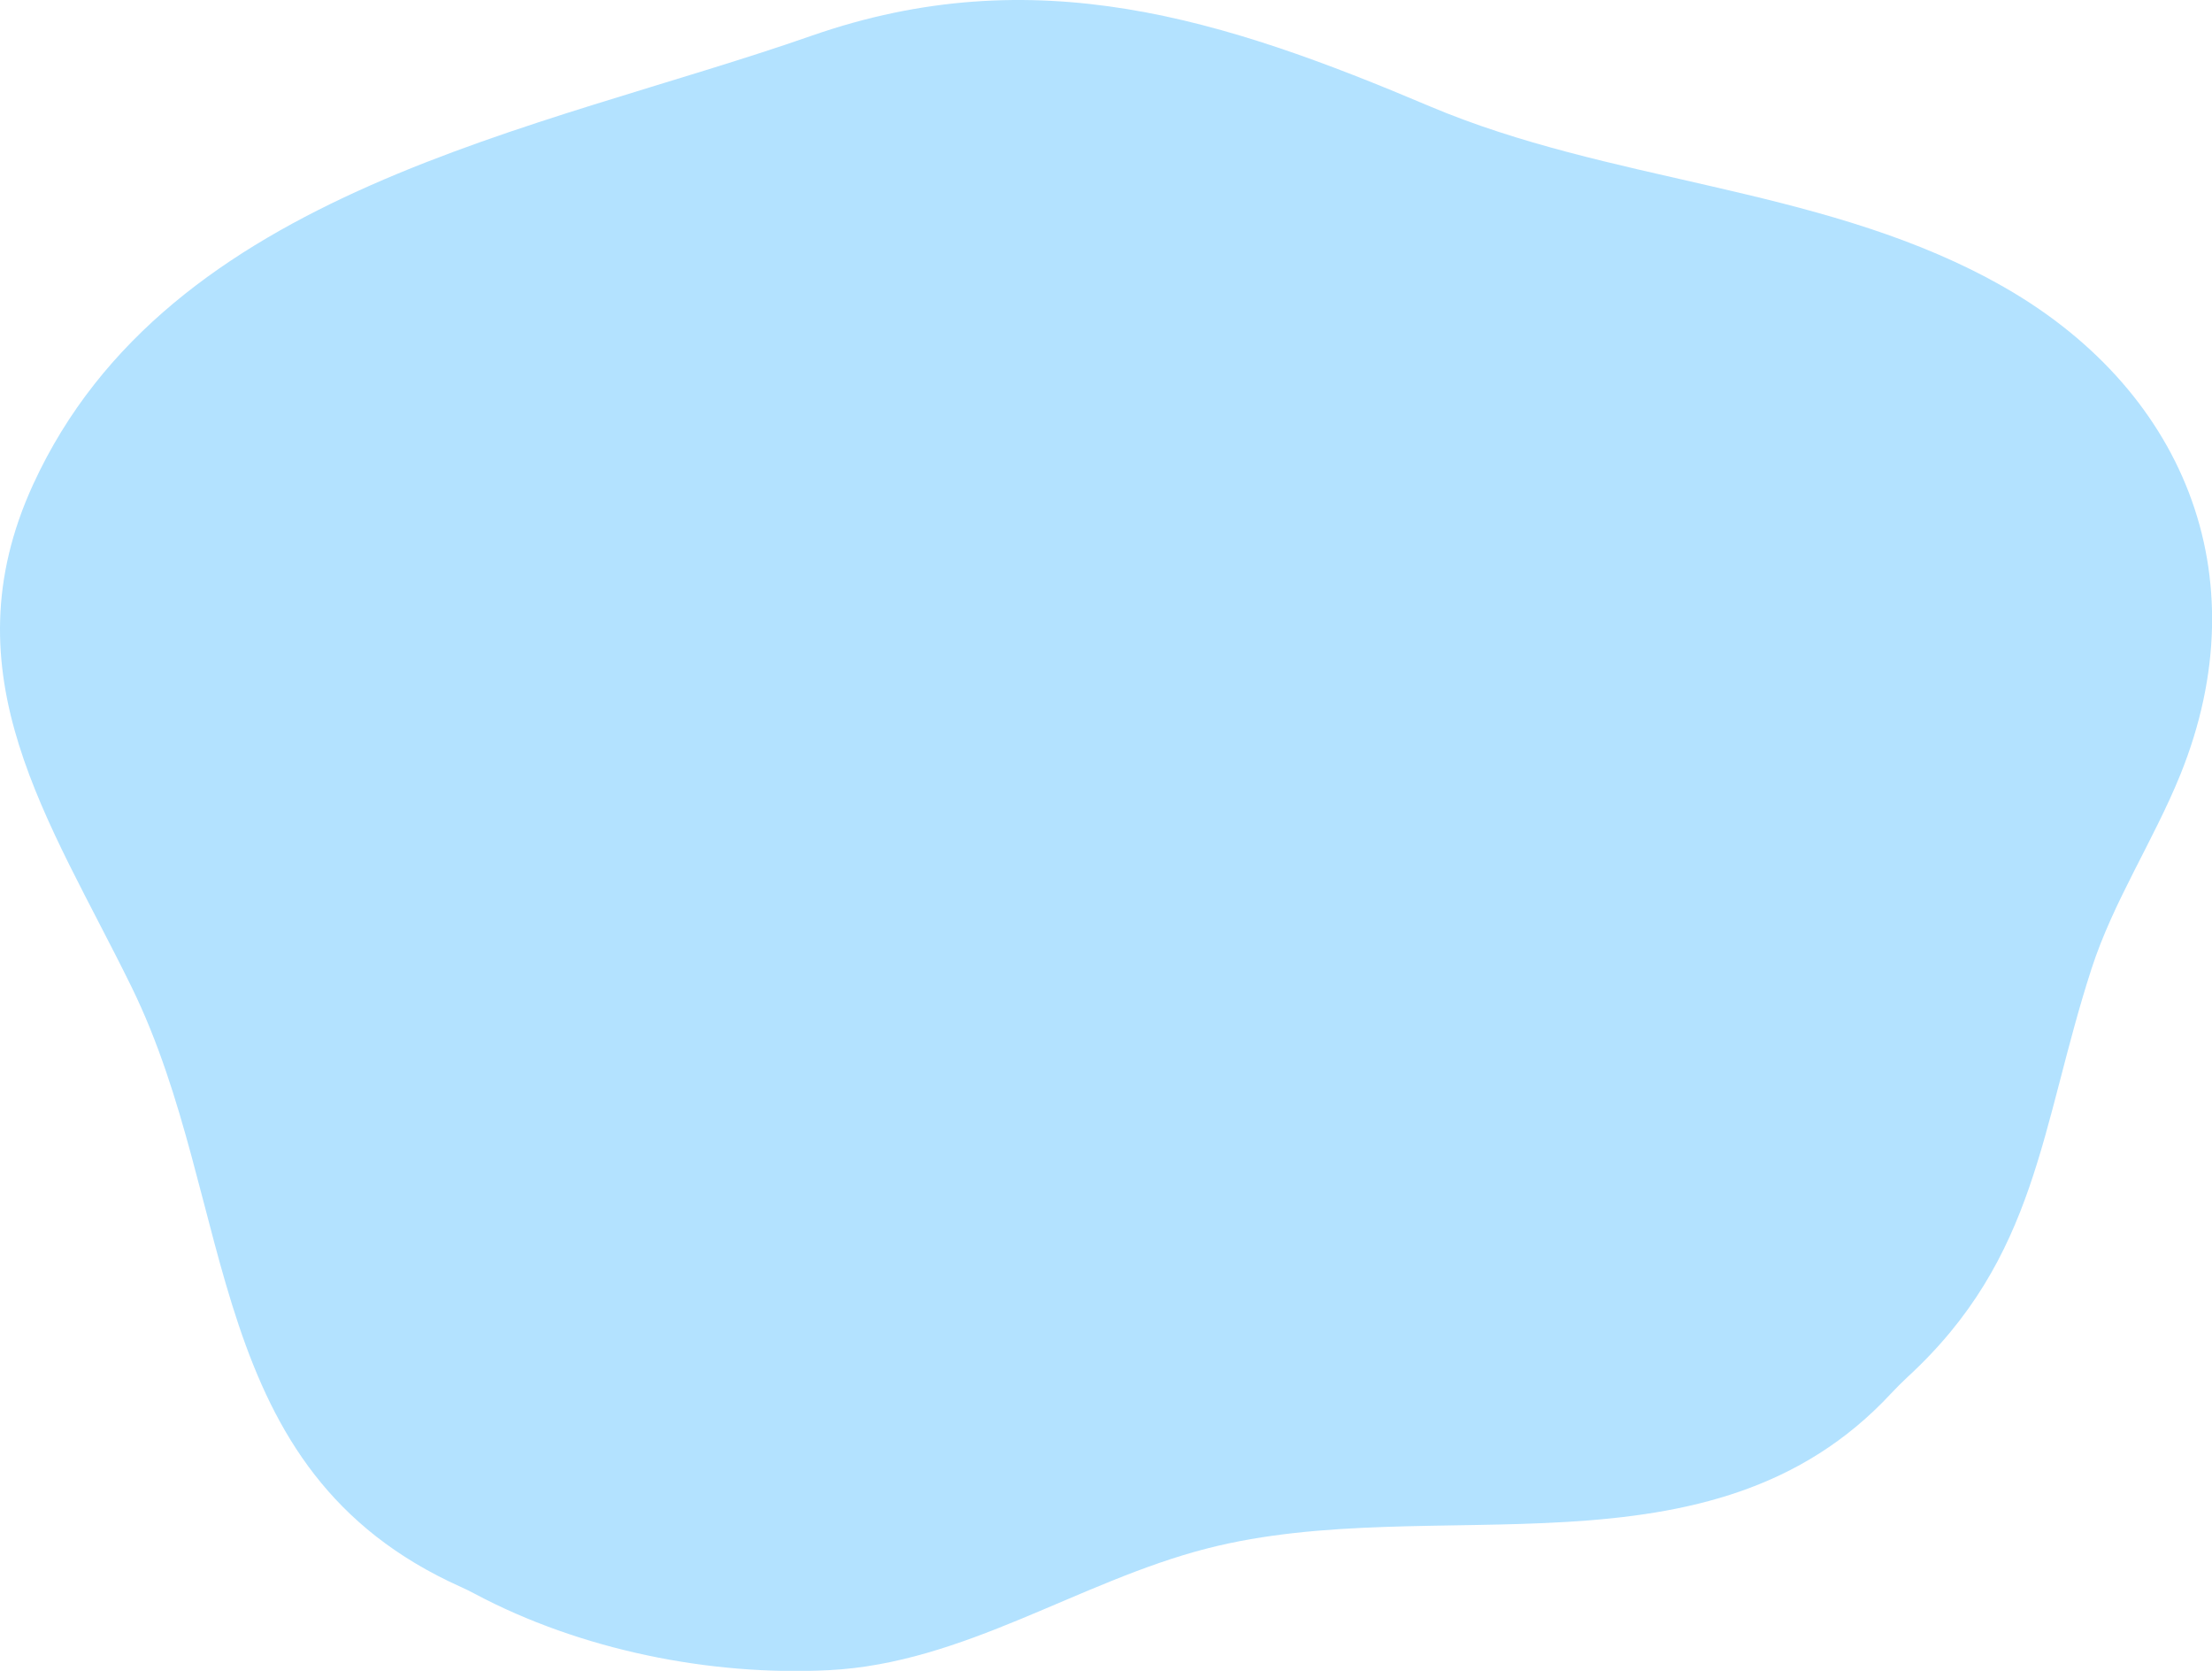 <?xml version="1.0" encoding="UTF-8"?>
<svg id="_レイヤー_2" data-name="レイヤー 2" xmlns="http://www.w3.org/2000/svg" width="195.9" height="147.93" viewBox="0 0 195.9 147.93">
  <defs>
    <style>
      .cls-1 {
        fill: #93d6ff;
        opacity: .7;
      }
    </style>
  </defs>
  <g id="object">
    <path class="cls-1" d="M175.98,24.59c-15.39-8.13-33.44-8.45-49.36-15.18C108.41,1.7,91.66-3.74,71.86,3.17,47.71,11.61,14.94,16.76,2.94,42.88c-7.76,16.89,1.49,29.78,8.7,44.48,9.52,19.41,6.09,42.78,29.17,53.14.43.19.85.4,1.26.62,9.31,4.95,20.8,7.28,31.34,6.75,11.97-.6,22.13-7.87,33.51-10.78,20.14-5.16,44.59,3.48,60.57-13.73.45-.48.92-.95,1.4-1.4,11.61-10.65,11.8-22.19,16.34-36.19,1.94-5.99,5.49-11.33,7.86-17.17,7.17-17.7.26-34.4-16.16-43.49-.31-.17-.63-.34-.94-.51Z"/>
  </g>
</svg>